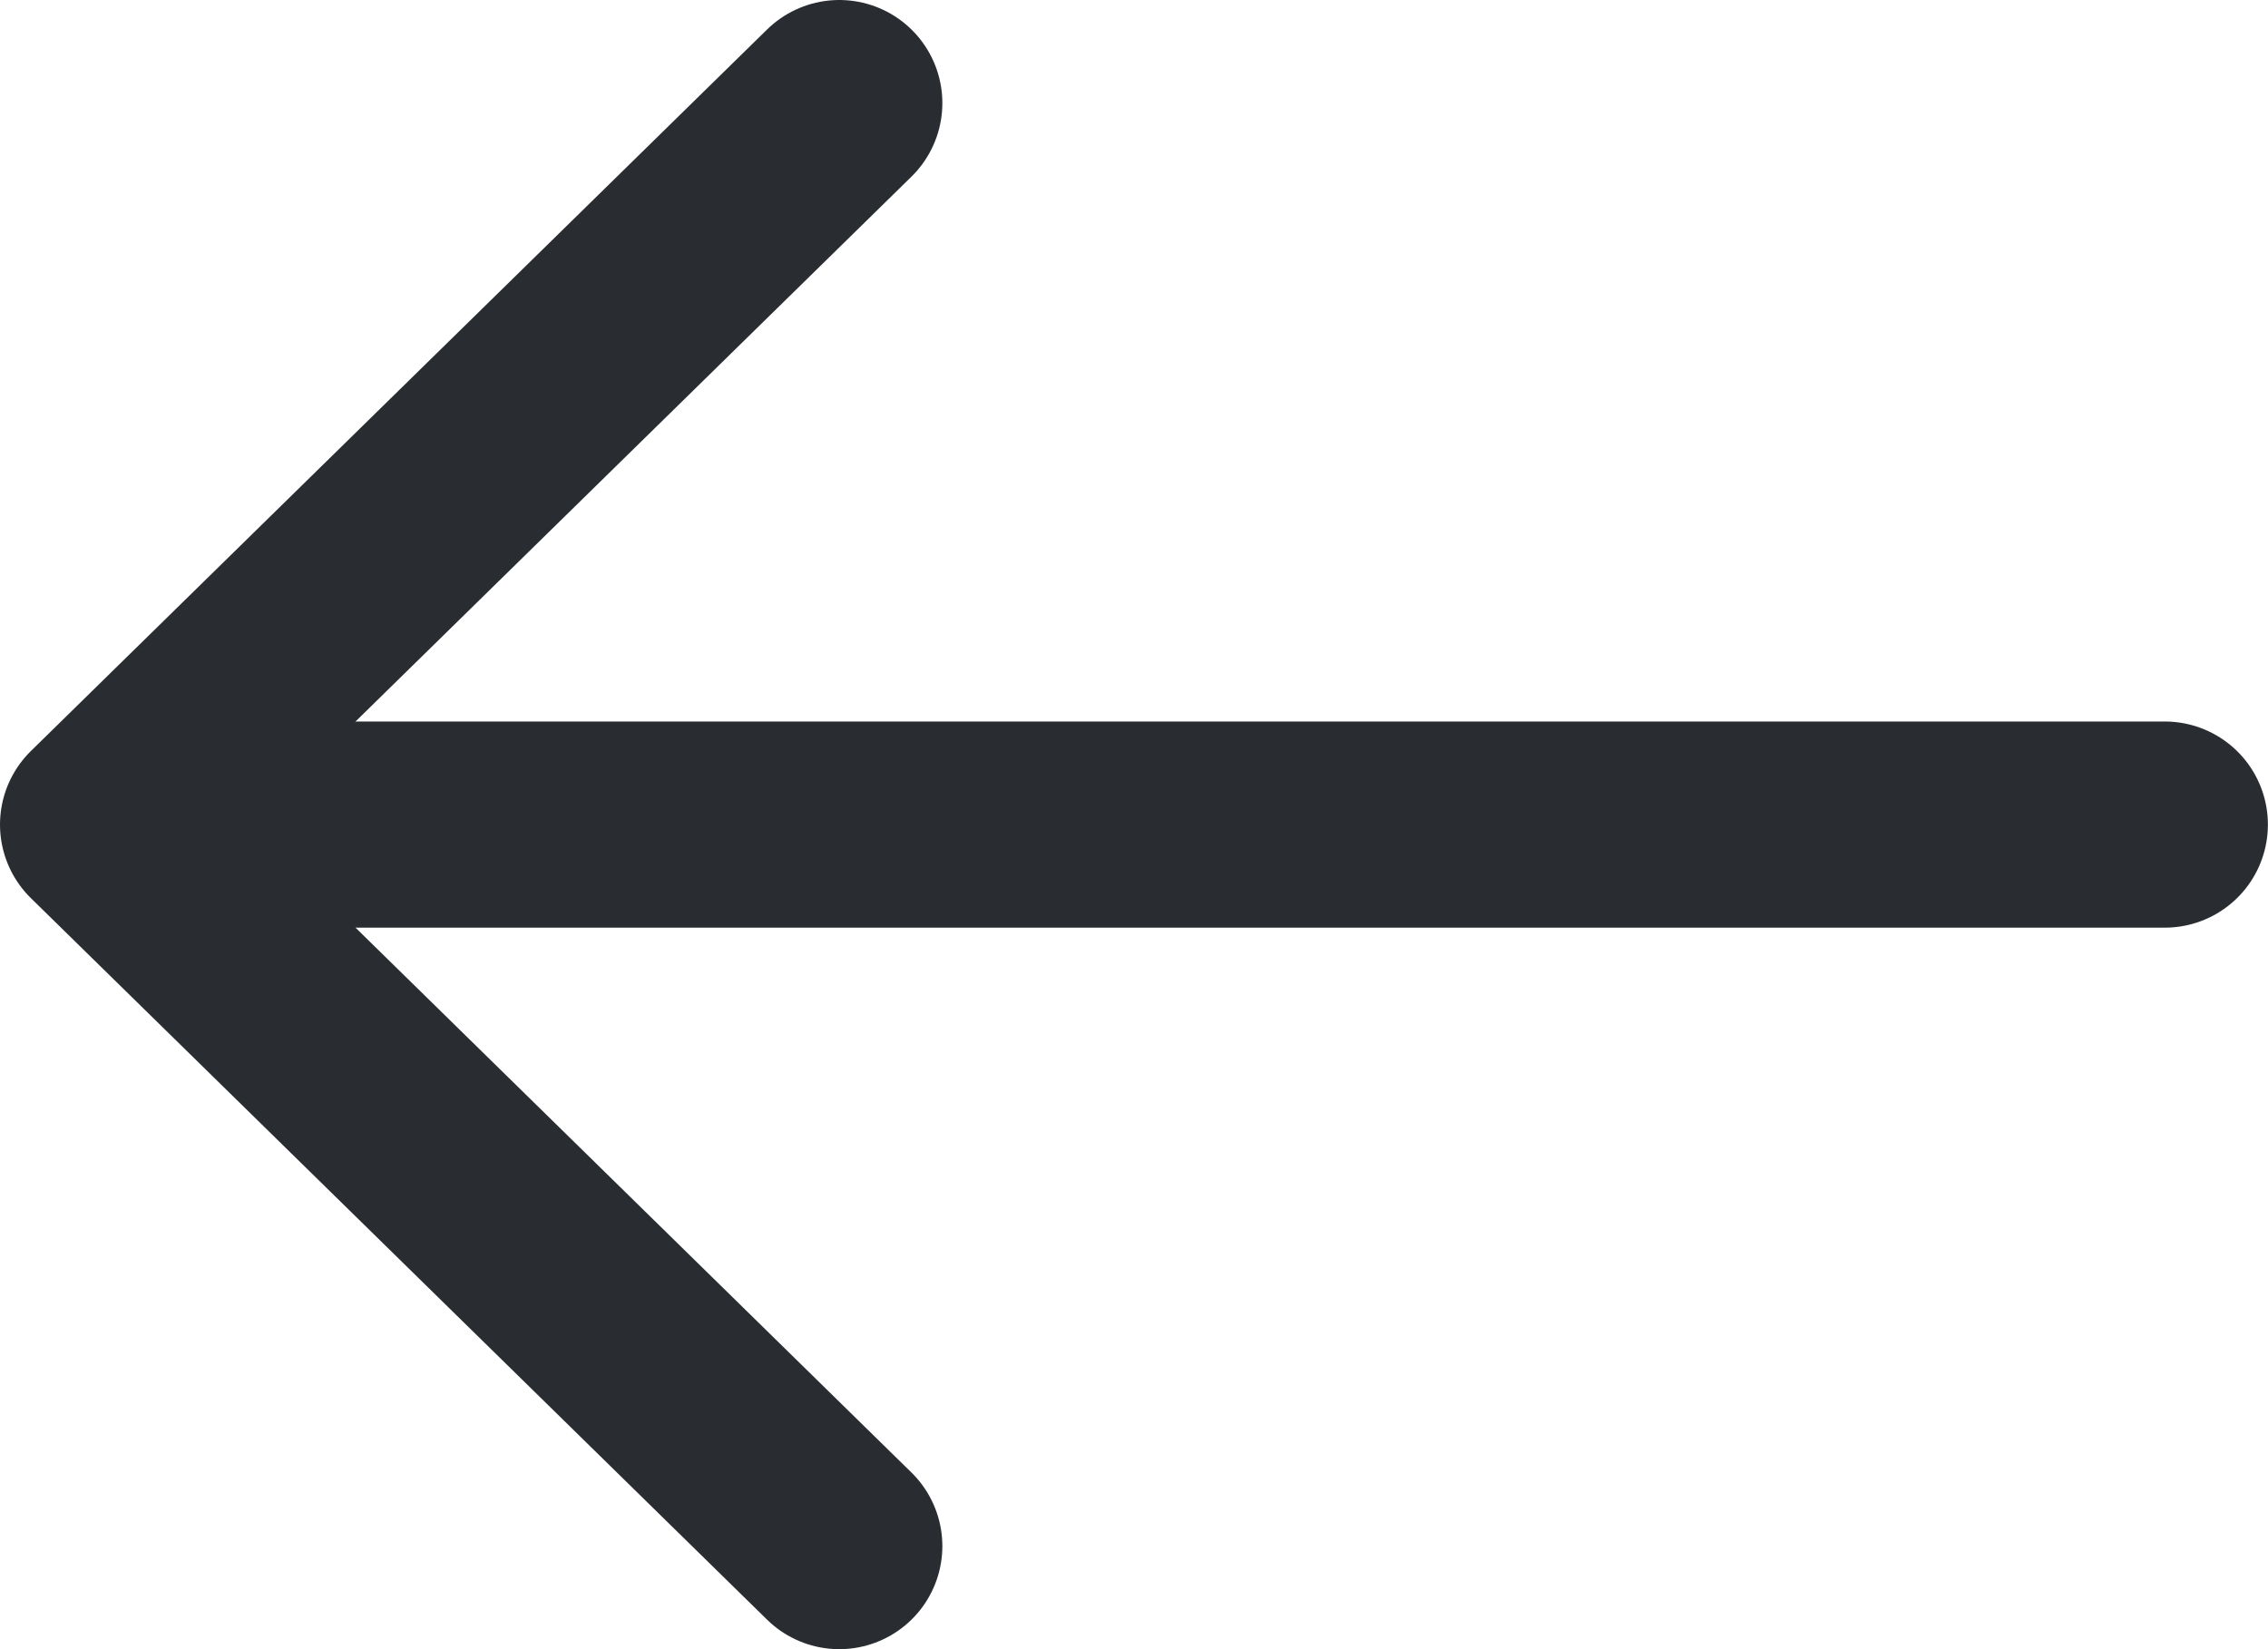 <svg width="22" height="16" viewBox="0 0 22 16" fill="none" xmlns="http://www.w3.org/2000/svg">
<path d="M8.141 1L1 8L8.141 15" stroke="#292D32" stroke-width="2" stroke-miterlimit="10" stroke-linecap="round" stroke-linejoin="round"/>
<path d="M20.999 8H1.199" stroke="#292D32" stroke-width="2" stroke-miterlimit="10" stroke-linecap="round" stroke-linejoin="round"/>
</svg>

